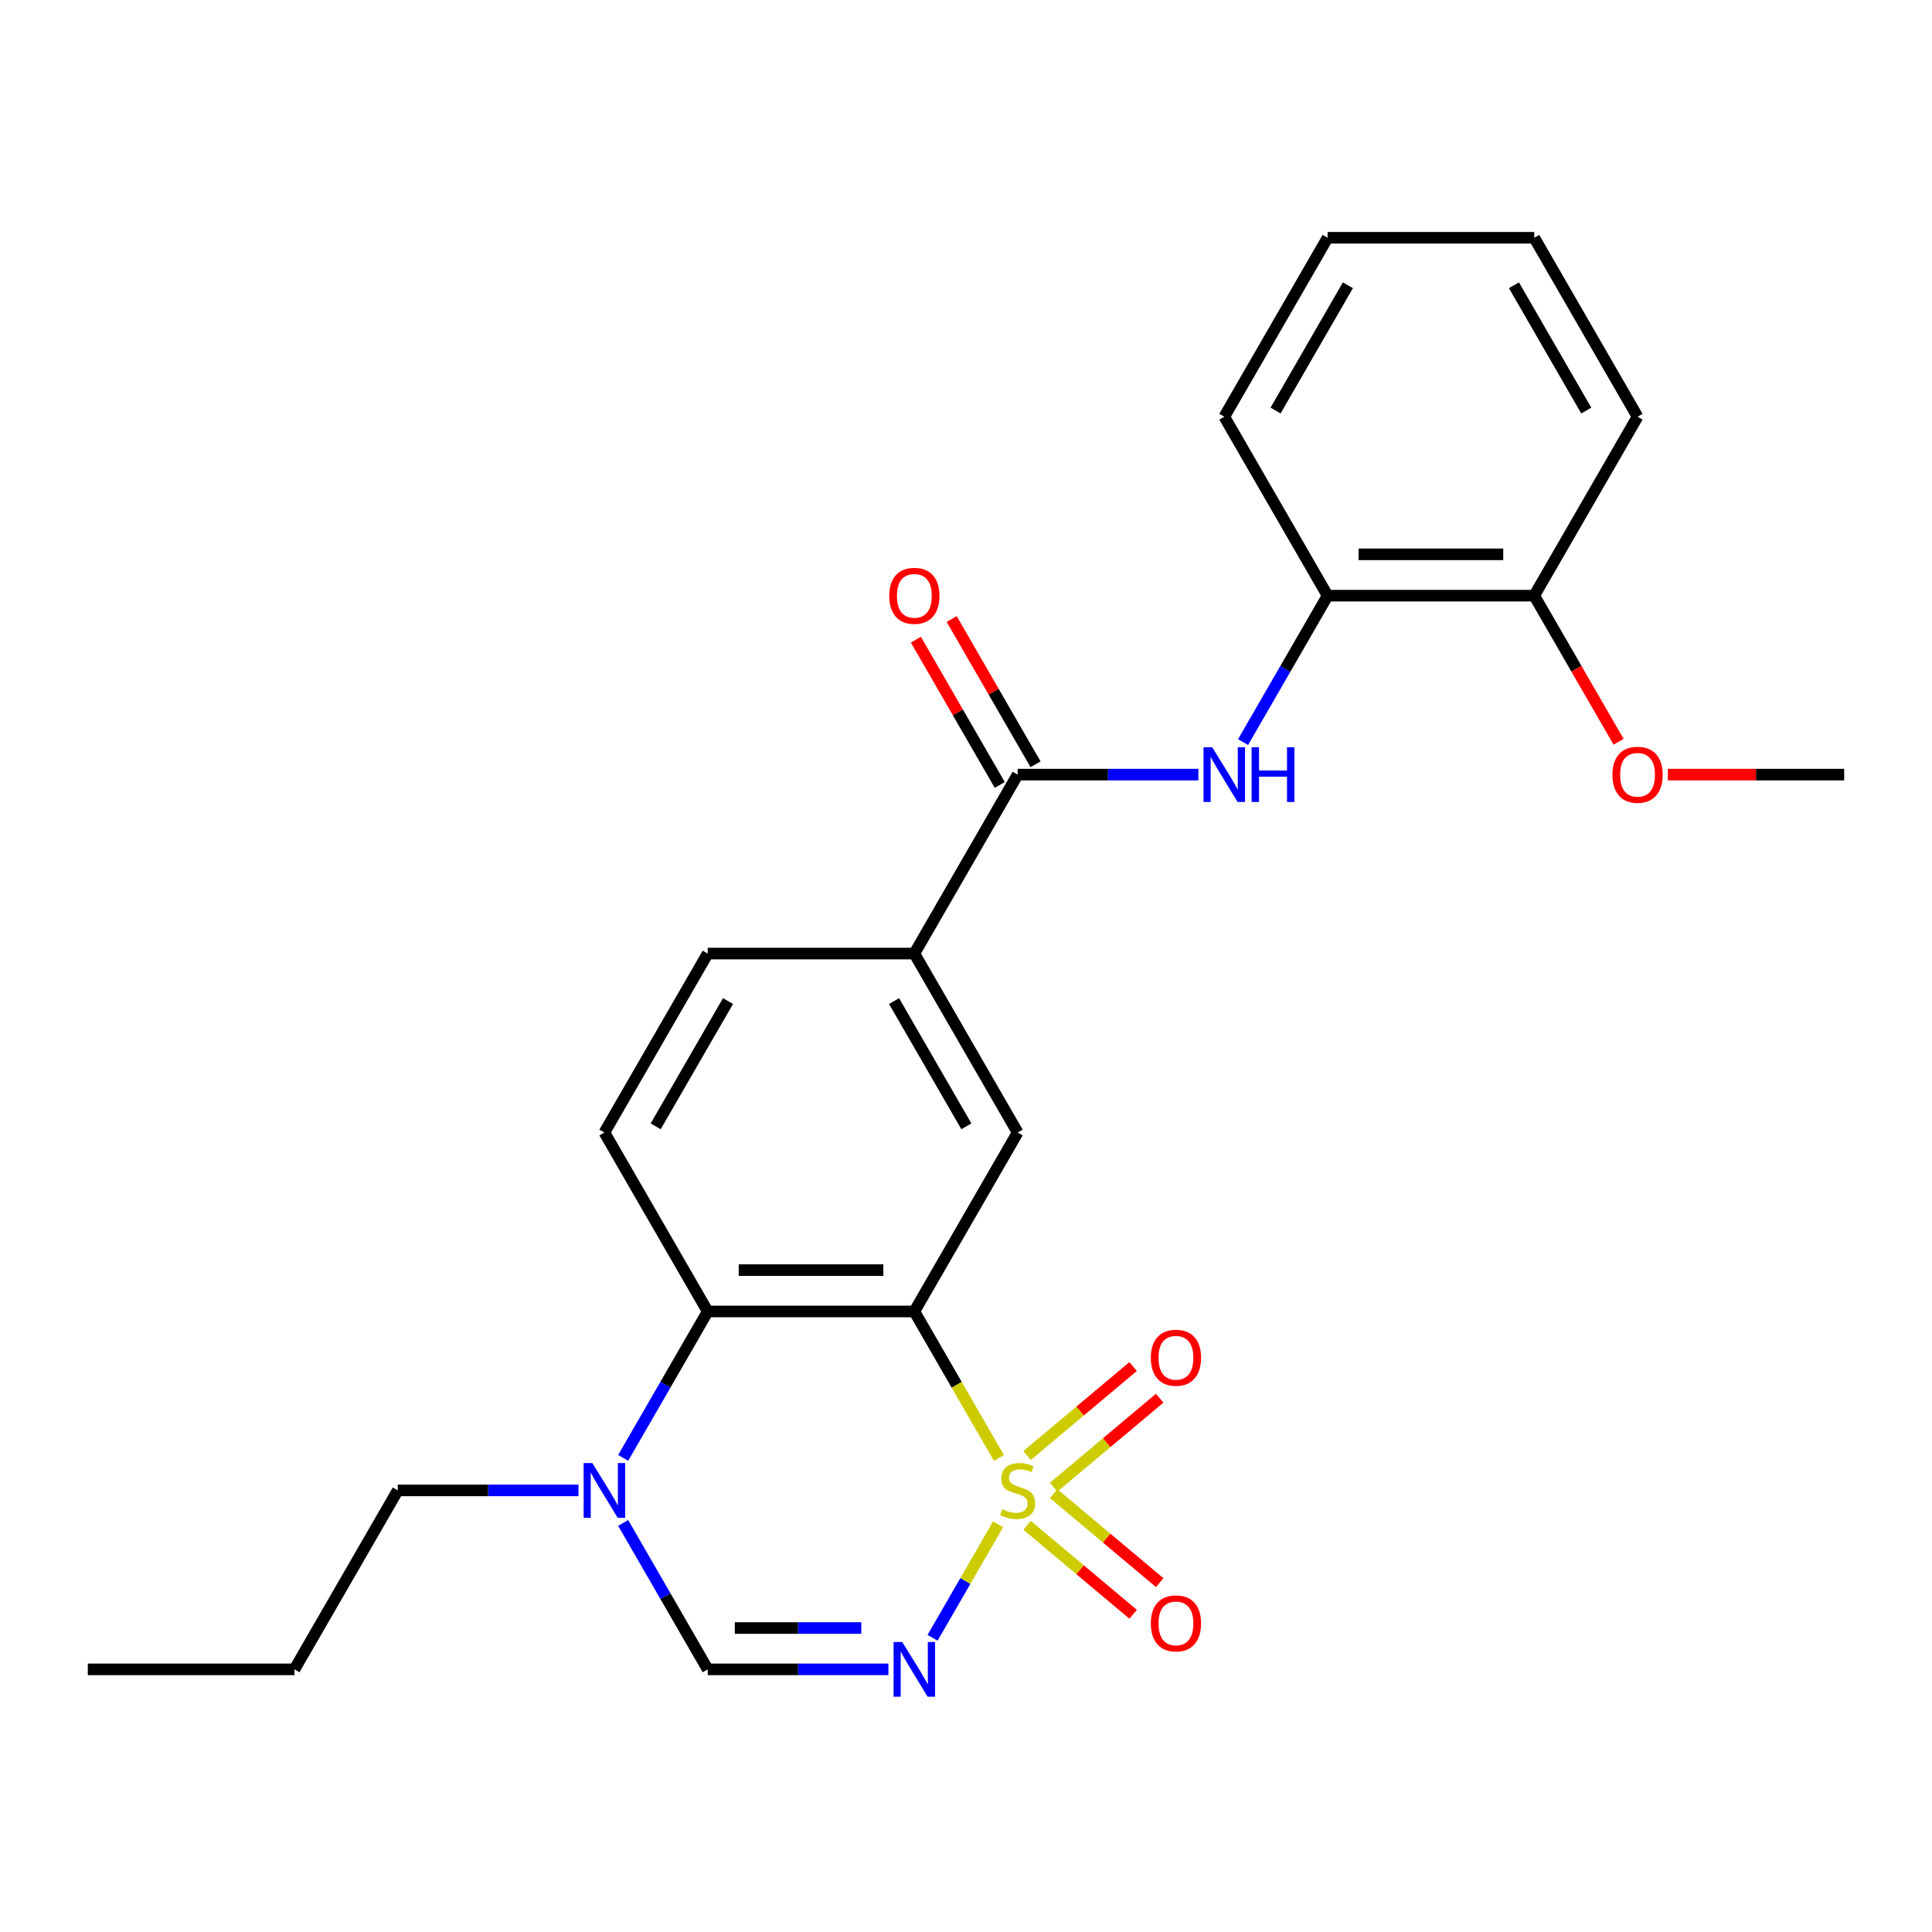 <?xml version='1.0' encoding='iso-8859-1'?>
<svg version='1.1' baseProfile='full'
              xmlns='http://www.w3.org/2000/svg'
                      xmlns:rdkit='http://www.rdkit.org/xml'
                      xmlns:xlink='http://www.w3.org/1999/xlink'
                  xml:space='preserve'
width='1000px' height='1000px' viewBox='0 0 1000 1000'>
<!-- END OF HEADER -->
<rect style='opacity:1.0;fill:#FFFFFF;stroke:none' width='1000' height='1000' x='0' y='0'> </rect>
<path class='bond-0' d='M 517.042,754.639 L 495.152,716.724' style='fill:none;fill-rule:evenodd;stroke:#CCCC00;stroke-width:6px;stroke-linecap:butt;stroke-linejoin:miter;stroke-opacity:1' />
<path class='bond-0' d='M 495.152,716.724 L 473.262,678.81' style='fill:none;fill-rule:evenodd;stroke:#000000;stroke-width:6px;stroke-linecap:butt;stroke-linejoin:miter;stroke-opacity:1' />
<path class='bond-1' d='M 516.603,788.987 L 499.646,818.358' style='fill:none;fill-rule:evenodd;stroke:#CCCC00;stroke-width:6px;stroke-linecap:butt;stroke-linejoin:miter;stroke-opacity:1' />
<path class='bond-1' d='M 499.646,818.358 L 482.688,847.729' style='fill:none;fill-rule:evenodd;stroke:#0000FF;stroke-width:6px;stroke-linecap:butt;stroke-linejoin:miter;stroke-opacity:1' />
<path class='bond-9' d='M 531.617,789.488 L 559.06,812.516' style='fill:none;fill-rule:evenodd;stroke:#CCCC00;stroke-width:6px;stroke-linecap:butt;stroke-linejoin:miter;stroke-opacity:1' />
<path class='bond-9' d='M 559.06,812.516 L 586.503,835.543' style='fill:none;fill-rule:evenodd;stroke:#FF0000;stroke-width:6px;stroke-linecap:butt;stroke-linejoin:miter;stroke-opacity:1' />
<path class='bond-9' d='M 545.366,773.102 L 572.809,796.13' style='fill:none;fill-rule:evenodd;stroke:#CCCC00;stroke-width:6px;stroke-linecap:butt;stroke-linejoin:miter;stroke-opacity:1' />
<path class='bond-9' d='M 572.809,796.13 L 600.252,819.157' style='fill:none;fill-rule:evenodd;stroke:#FF0000;stroke-width:6px;stroke-linecap:butt;stroke-linejoin:miter;stroke-opacity:1' />
<path class='bond-10' d='M 545.366,769.763 L 572.809,746.736' style='fill:none;fill-rule:evenodd;stroke:#CCCC00;stroke-width:6px;stroke-linecap:butt;stroke-linejoin:miter;stroke-opacity:1' />
<path class='bond-10' d='M 572.809,746.736 L 600.252,723.708' style='fill:none;fill-rule:evenodd;stroke:#FF0000;stroke-width:6px;stroke-linecap:butt;stroke-linejoin:miter;stroke-opacity:1' />
<path class='bond-10' d='M 531.617,753.377 L 559.06,730.35' style='fill:none;fill-rule:evenodd;stroke:#CCCC00;stroke-width:6px;stroke-linecap:butt;stroke-linejoin:miter;stroke-opacity:1' />
<path class='bond-10' d='M 559.06,730.35 L 586.503,707.322' style='fill:none;fill-rule:evenodd;stroke:#FF0000;stroke-width:6px;stroke-linecap:butt;stroke-linejoin:miter;stroke-opacity:1' />
<path class='bond-2' d='M 473.262,678.81 L 366.31,678.81' style='fill:none;fill-rule:evenodd;stroke:#000000;stroke-width:6px;stroke-linecap:butt;stroke-linejoin:miter;stroke-opacity:1' />
<path class='bond-2' d='M 457.219,657.419 L 382.353,657.419' style='fill:none;fill-rule:evenodd;stroke:#000000;stroke-width:6px;stroke-linecap:butt;stroke-linejoin:miter;stroke-opacity:1' />
<path class='bond-6' d='M 473.262,678.81 L 526.738,586.187' style='fill:none;fill-rule:evenodd;stroke:#000000;stroke-width:6px;stroke-linecap:butt;stroke-linejoin:miter;stroke-opacity:1' />
<path class='bond-3' d='M 459.848,864.056 L 413.079,864.056' style='fill:none;fill-rule:evenodd;stroke:#0000FF;stroke-width:6px;stroke-linecap:butt;stroke-linejoin:miter;stroke-opacity:1' />
<path class='bond-3' d='M 413.079,864.056 L 366.31,864.056' style='fill:none;fill-rule:evenodd;stroke:#000000;stroke-width:6px;stroke-linecap:butt;stroke-linejoin:miter;stroke-opacity:1' />
<path class='bond-3' d='M 445.818,842.665 L 413.079,842.665' style='fill:none;fill-rule:evenodd;stroke:#0000FF;stroke-width:6px;stroke-linecap:butt;stroke-linejoin:miter;stroke-opacity:1' />
<path class='bond-3' d='M 413.079,842.665 L 380.341,842.665' style='fill:none;fill-rule:evenodd;stroke:#000000;stroke-width:6px;stroke-linecap:butt;stroke-linejoin:miter;stroke-opacity:1' />
<path class='bond-11' d='M 366.31,678.81 L 312.834,586.187' style='fill:none;fill-rule:evenodd;stroke:#000000;stroke-width:6px;stroke-linecap:butt;stroke-linejoin:miter;stroke-opacity:1' />
<path class='bond-25' d='M 366.31,678.81 L 344.432,716.704' style='fill:none;fill-rule:evenodd;stroke:#000000;stroke-width:6px;stroke-linecap:butt;stroke-linejoin:miter;stroke-opacity:1' />
<path class='bond-25' d='M 344.432,716.704 L 322.553,754.599' style='fill:none;fill-rule:evenodd;stroke:#0000FF;stroke-width:6px;stroke-linecap:butt;stroke-linejoin:miter;stroke-opacity:1' />
<path class='bond-4' d='M 366.31,864.056 L 344.432,826.161' style='fill:none;fill-rule:evenodd;stroke:#000000;stroke-width:6px;stroke-linecap:butt;stroke-linejoin:miter;stroke-opacity:1' />
<path class='bond-4' d='M 344.432,826.161 L 322.553,788.267' style='fill:none;fill-rule:evenodd;stroke:#0000FF;stroke-width:6px;stroke-linecap:butt;stroke-linejoin:miter;stroke-opacity:1' />
<path class='bond-16' d='M 299.42,771.433 L 252.651,771.433' style='fill:none;fill-rule:evenodd;stroke:#0000FF;stroke-width:6px;stroke-linecap:butt;stroke-linejoin:miter;stroke-opacity:1' />
<path class='bond-16' d='M 252.651,771.433 L 205.882,771.433' style='fill:none;fill-rule:evenodd;stroke:#000000;stroke-width:6px;stroke-linecap:butt;stroke-linejoin:miter;stroke-opacity:1' />
<path class='bond-5' d='M 526.738,400.941 L 473.262,493.564' style='fill:none;fill-rule:evenodd;stroke:#000000;stroke-width:6px;stroke-linecap:butt;stroke-linejoin:miter;stroke-opacity:1' />
<path class='bond-7' d='M 526.738,400.941 L 573.507,400.941' style='fill:none;fill-rule:evenodd;stroke:#000000;stroke-width:6px;stroke-linecap:butt;stroke-linejoin:miter;stroke-opacity:1' />
<path class='bond-7' d='M 573.507,400.941 L 620.276,400.941' style='fill:none;fill-rule:evenodd;stroke:#0000FF;stroke-width:6px;stroke-linecap:butt;stroke-linejoin:miter;stroke-opacity:1' />
<path class='bond-13' d='M 536,395.593 L 514.295,357.998' style='fill:none;fill-rule:evenodd;stroke:#000000;stroke-width:6px;stroke-linecap:butt;stroke-linejoin:miter;stroke-opacity:1' />
<path class='bond-13' d='M 514.295,357.998 L 492.59,320.404' style='fill:none;fill-rule:evenodd;stroke:#FF0000;stroke-width:6px;stroke-linecap:butt;stroke-linejoin:miter;stroke-opacity:1' />
<path class='bond-13' d='M 517.476,406.288 L 495.77,368.694' style='fill:none;fill-rule:evenodd;stroke:#000000;stroke-width:6px;stroke-linecap:butt;stroke-linejoin:miter;stroke-opacity:1' />
<path class='bond-13' d='M 495.77,368.694 L 474.065,331.099' style='fill:none;fill-rule:evenodd;stroke:#FF0000;stroke-width:6px;stroke-linecap:butt;stroke-linejoin:miter;stroke-opacity:1' />
<path class='bond-8' d='M 526.738,586.187 L 473.262,493.564' style='fill:none;fill-rule:evenodd;stroke:#000000;stroke-width:6px;stroke-linecap:butt;stroke-linejoin:miter;stroke-opacity:1' />
<path class='bond-8' d='M 500.192,582.988 L 462.759,518.152' style='fill:none;fill-rule:evenodd;stroke:#000000;stroke-width:6px;stroke-linecap:butt;stroke-linejoin:miter;stroke-opacity:1' />
<path class='bond-12' d='M 643.409,384.107 L 665.287,346.212' style='fill:none;fill-rule:evenodd;stroke:#0000FF;stroke-width:6px;stroke-linecap:butt;stroke-linejoin:miter;stroke-opacity:1' />
<path class='bond-12' d='M 665.287,346.212 L 687.166,308.318' style='fill:none;fill-rule:evenodd;stroke:#000000;stroke-width:6px;stroke-linecap:butt;stroke-linejoin:miter;stroke-opacity:1' />
<path class='bond-14' d='M 473.262,493.564 L 366.31,493.564' style='fill:none;fill-rule:evenodd;stroke:#000000;stroke-width:6px;stroke-linecap:butt;stroke-linejoin:miter;stroke-opacity:1' />
<path class='bond-26' d='M 312.834,586.187 L 366.31,493.564' style='fill:none;fill-rule:evenodd;stroke:#000000;stroke-width:6px;stroke-linecap:butt;stroke-linejoin:miter;stroke-opacity:1' />
<path class='bond-26' d='M 339.38,582.988 L 376.813,518.152' style='fill:none;fill-rule:evenodd;stroke:#000000;stroke-width:6px;stroke-linecap:butt;stroke-linejoin:miter;stroke-opacity:1' />
<path class='bond-15' d='M 687.166,308.318 L 794.118,308.318' style='fill:none;fill-rule:evenodd;stroke:#000000;stroke-width:6px;stroke-linecap:butt;stroke-linejoin:miter;stroke-opacity:1' />
<path class='bond-15' d='M 703.209,286.927 L 778.075,286.927' style='fill:none;fill-rule:evenodd;stroke:#000000;stroke-width:6px;stroke-linecap:butt;stroke-linejoin:miter;stroke-opacity:1' />
<path class='bond-18' d='M 687.166,308.318 L 633.69,215.695' style='fill:none;fill-rule:evenodd;stroke:#000000;stroke-width:6px;stroke-linecap:butt;stroke-linejoin:miter;stroke-opacity:1' />
<path class='bond-17' d='M 794.118,308.318 L 815.95,346.132' style='fill:none;fill-rule:evenodd;stroke:#000000;stroke-width:6px;stroke-linecap:butt;stroke-linejoin:miter;stroke-opacity:1' />
<path class='bond-17' d='M 815.95,346.132 L 837.782,383.947' style='fill:none;fill-rule:evenodd;stroke:#FF0000;stroke-width:6px;stroke-linecap:butt;stroke-linejoin:miter;stroke-opacity:1' />
<path class='bond-19' d='M 794.118,308.318 L 847.594,215.695' style='fill:none;fill-rule:evenodd;stroke:#000000;stroke-width:6px;stroke-linecap:butt;stroke-linejoin:miter;stroke-opacity:1' />
<path class='bond-21' d='M 205.882,771.433 L 152.406,864.056' style='fill:none;fill-rule:evenodd;stroke:#000000;stroke-width:6px;stroke-linecap:butt;stroke-linejoin:miter;stroke-opacity:1' />
<path class='bond-20' d='M 863.267,400.941 L 908.906,400.941' style='fill:none;fill-rule:evenodd;stroke:#FF0000;stroke-width:6px;stroke-linecap:butt;stroke-linejoin:miter;stroke-opacity:1' />
<path class='bond-20' d='M 908.906,400.941 L 954.545,400.941' style='fill:none;fill-rule:evenodd;stroke:#000000;stroke-width:6px;stroke-linecap:butt;stroke-linejoin:miter;stroke-opacity:1' />
<path class='bond-22' d='M 633.69,215.695 L 687.166,123.071' style='fill:none;fill-rule:evenodd;stroke:#000000;stroke-width:6px;stroke-linecap:butt;stroke-linejoin:miter;stroke-opacity:1' />
<path class='bond-22' d='M 660.236,212.496 L 697.669,147.66' style='fill:none;fill-rule:evenodd;stroke:#000000;stroke-width:6px;stroke-linecap:butt;stroke-linejoin:miter;stroke-opacity:1' />
<path class='bond-27' d='M 847.594,215.695 L 794.118,123.071' style='fill:none;fill-rule:evenodd;stroke:#000000;stroke-width:6px;stroke-linecap:butt;stroke-linejoin:miter;stroke-opacity:1' />
<path class='bond-27' d='M 821.048,212.496 L 783.614,147.66' style='fill:none;fill-rule:evenodd;stroke:#000000;stroke-width:6px;stroke-linecap:butt;stroke-linejoin:miter;stroke-opacity:1' />
<path class='bond-23' d='M 152.406,864.056 L 45.455,864.056' style='fill:none;fill-rule:evenodd;stroke:#000000;stroke-width:6px;stroke-linecap:butt;stroke-linejoin:miter;stroke-opacity:1' />
<path class='bond-24' d='M 687.166,123.071 L 794.118,123.071' style='fill:none;fill-rule:evenodd;stroke:#000000;stroke-width:6px;stroke-linecap:butt;stroke-linejoin:miter;stroke-opacity:1' />
<path  class='atom-0' d='M 518.738 781.153
Q 519.058 781.273, 520.378 781.833
Q 521.698 782.393, 523.138 782.753
Q 524.618 783.073, 526.058 783.073
Q 528.738 783.073, 530.298 781.793
Q 531.858 780.473, 531.858 778.193
Q 531.858 776.633, 531.058 775.673
Q 530.298 774.713, 529.098 774.193
Q 527.898 773.673, 525.898 773.073
Q 523.378 772.313, 521.858 771.593
Q 520.378 770.873, 519.298 769.353
Q 518.258 767.833, 518.258 765.273
Q 518.258 761.713, 520.658 759.513
Q 523.098 757.313, 527.898 757.313
Q 531.178 757.313, 534.898 758.873
L 533.978 761.953
Q 530.578 760.553, 528.018 760.553
Q 525.258 760.553, 523.738 761.713
Q 522.218 762.833, 522.258 764.793
Q 522.258 766.313, 523.018 767.233
Q 523.818 768.153, 524.938 768.673
Q 526.098 769.193, 528.018 769.793
Q 530.578 770.593, 532.098 771.393
Q 533.618 772.193, 534.698 773.833
Q 535.818 775.433, 535.818 778.193
Q 535.818 782.113, 533.178 784.233
Q 530.578 786.313, 526.218 786.313
Q 523.698 786.313, 521.778 785.753
Q 519.898 785.233, 517.658 784.313
L 518.738 781.153
' fill='#CCCC00'/>
<path  class='atom-2' d='M 467.002 849.896
L 476.282 864.896
Q 477.202 866.376, 478.682 869.056
Q 480.162 871.736, 480.242 871.896
L 480.242 849.896
L 484.002 849.896
L 484.002 878.216
L 480.122 878.216
L 470.162 861.816
Q 469.002 859.896, 467.762 857.696
Q 466.562 855.496, 466.202 854.816
L 466.202 878.216
L 462.522 878.216
L 462.522 849.896
L 467.002 849.896
' fill='#0000FF'/>
<path  class='atom-5' d='M 306.574 757.273
L 315.854 772.273
Q 316.774 773.753, 318.254 776.433
Q 319.734 779.113, 319.814 779.273
L 319.814 757.273
L 323.574 757.273
L 323.574 785.593
L 319.694 785.593
L 309.734 769.193
Q 308.574 767.273, 307.334 765.073
Q 306.134 762.873, 305.774 762.193
L 305.774 785.593
L 302.094 785.593
L 302.094 757.273
L 306.574 757.273
' fill='#0000FF'/>
<path  class='atom-8' d='M 627.43 386.781
L 636.71 401.781
Q 637.63 403.261, 639.11 405.941
Q 640.59 408.621, 640.67 408.781
L 640.67 386.781
L 644.43 386.781
L 644.43 415.101
L 640.55 415.101
L 630.59 398.701
Q 629.43 396.781, 628.19 394.581
Q 626.99 392.381, 626.63 391.701
L 626.63 415.101
L 622.95 415.101
L 622.95 386.781
L 627.43 386.781
' fill='#0000FF'/>
<path  class='atom-8' d='M 647.83 386.781
L 651.67 386.781
L 651.67 398.821
L 666.15 398.821
L 666.15 386.781
L 669.99 386.781
L 669.99 415.101
L 666.15 415.101
L 666.15 402.021
L 651.67 402.021
L 651.67 415.101
L 647.83 415.101
L 647.83 386.781
' fill='#0000FF'/>
<path  class='atom-10' d='M 595.668 840.26
Q 595.668 833.46, 599.028 829.66
Q 602.388 825.86, 608.668 825.86
Q 614.948 825.86, 618.308 829.66
Q 621.668 833.46, 621.668 840.26
Q 621.668 847.14, 618.268 851.06
Q 614.868 854.94, 608.668 854.94
Q 602.428 854.94, 599.028 851.06
Q 595.668 847.18, 595.668 840.26
M 608.668 851.74
Q 612.988 851.74, 615.308 848.86
Q 617.668 845.94, 617.668 840.26
Q 617.668 834.7, 615.308 831.9
Q 612.988 829.06, 608.668 829.06
Q 604.348 829.06, 601.988 831.86
Q 599.668 834.66, 599.668 840.26
Q 599.668 845.98, 601.988 848.86
Q 604.348 851.74, 608.668 851.74
' fill='#FF0000'/>
<path  class='atom-11' d='M 595.668 702.765
Q 595.668 695.965, 599.028 692.165
Q 602.388 688.365, 608.668 688.365
Q 614.948 688.365, 618.308 692.165
Q 621.668 695.965, 621.668 702.765
Q 621.668 709.645, 618.268 713.565
Q 614.868 717.445, 608.668 717.445
Q 602.428 717.445, 599.028 713.565
Q 595.668 709.685, 595.668 702.765
M 608.668 714.245
Q 612.988 714.245, 615.308 711.365
Q 617.668 708.445, 617.668 702.765
Q 617.668 697.205, 615.308 694.405
Q 612.988 691.565, 608.668 691.565
Q 604.348 691.565, 601.988 694.365
Q 599.668 697.165, 599.668 702.765
Q 599.668 708.485, 601.988 711.365
Q 604.348 714.245, 608.668 714.245
' fill='#FF0000'/>
<path  class='atom-14' d='M 460.262 308.398
Q 460.262 301.598, 463.622 297.798
Q 466.982 293.998, 473.262 293.998
Q 479.542 293.998, 482.902 297.798
Q 486.262 301.598, 486.262 308.398
Q 486.262 315.278, 482.862 319.198
Q 479.462 323.078, 473.262 323.078
Q 467.022 323.078, 463.622 319.198
Q 460.262 315.318, 460.262 308.398
M 473.262 319.878
Q 477.582 319.878, 479.902 316.998
Q 482.262 314.078, 482.262 308.398
Q 482.262 302.838, 479.902 300.038
Q 477.582 297.198, 473.262 297.198
Q 468.942 297.198, 466.582 299.998
Q 464.262 302.798, 464.262 308.398
Q 464.262 314.118, 466.582 316.998
Q 468.942 319.878, 473.262 319.878
' fill='#FF0000'/>
<path  class='atom-18' d='M 834.594 401.021
Q 834.594 394.221, 837.954 390.421
Q 841.314 386.621, 847.594 386.621
Q 853.874 386.621, 857.234 390.421
Q 860.594 394.221, 860.594 401.021
Q 860.594 407.901, 857.194 411.821
Q 853.794 415.701, 847.594 415.701
Q 841.354 415.701, 837.954 411.821
Q 834.594 407.941, 834.594 401.021
M 847.594 412.501
Q 851.914 412.501, 854.234 409.621
Q 856.594 406.701, 856.594 401.021
Q 856.594 395.461, 854.234 392.661
Q 851.914 389.821, 847.594 389.821
Q 843.274 389.821, 840.914 392.621
Q 838.594 395.421, 838.594 401.021
Q 838.594 406.741, 840.914 409.621
Q 843.274 412.501, 847.594 412.501
' fill='#FF0000'/>
</svg>
